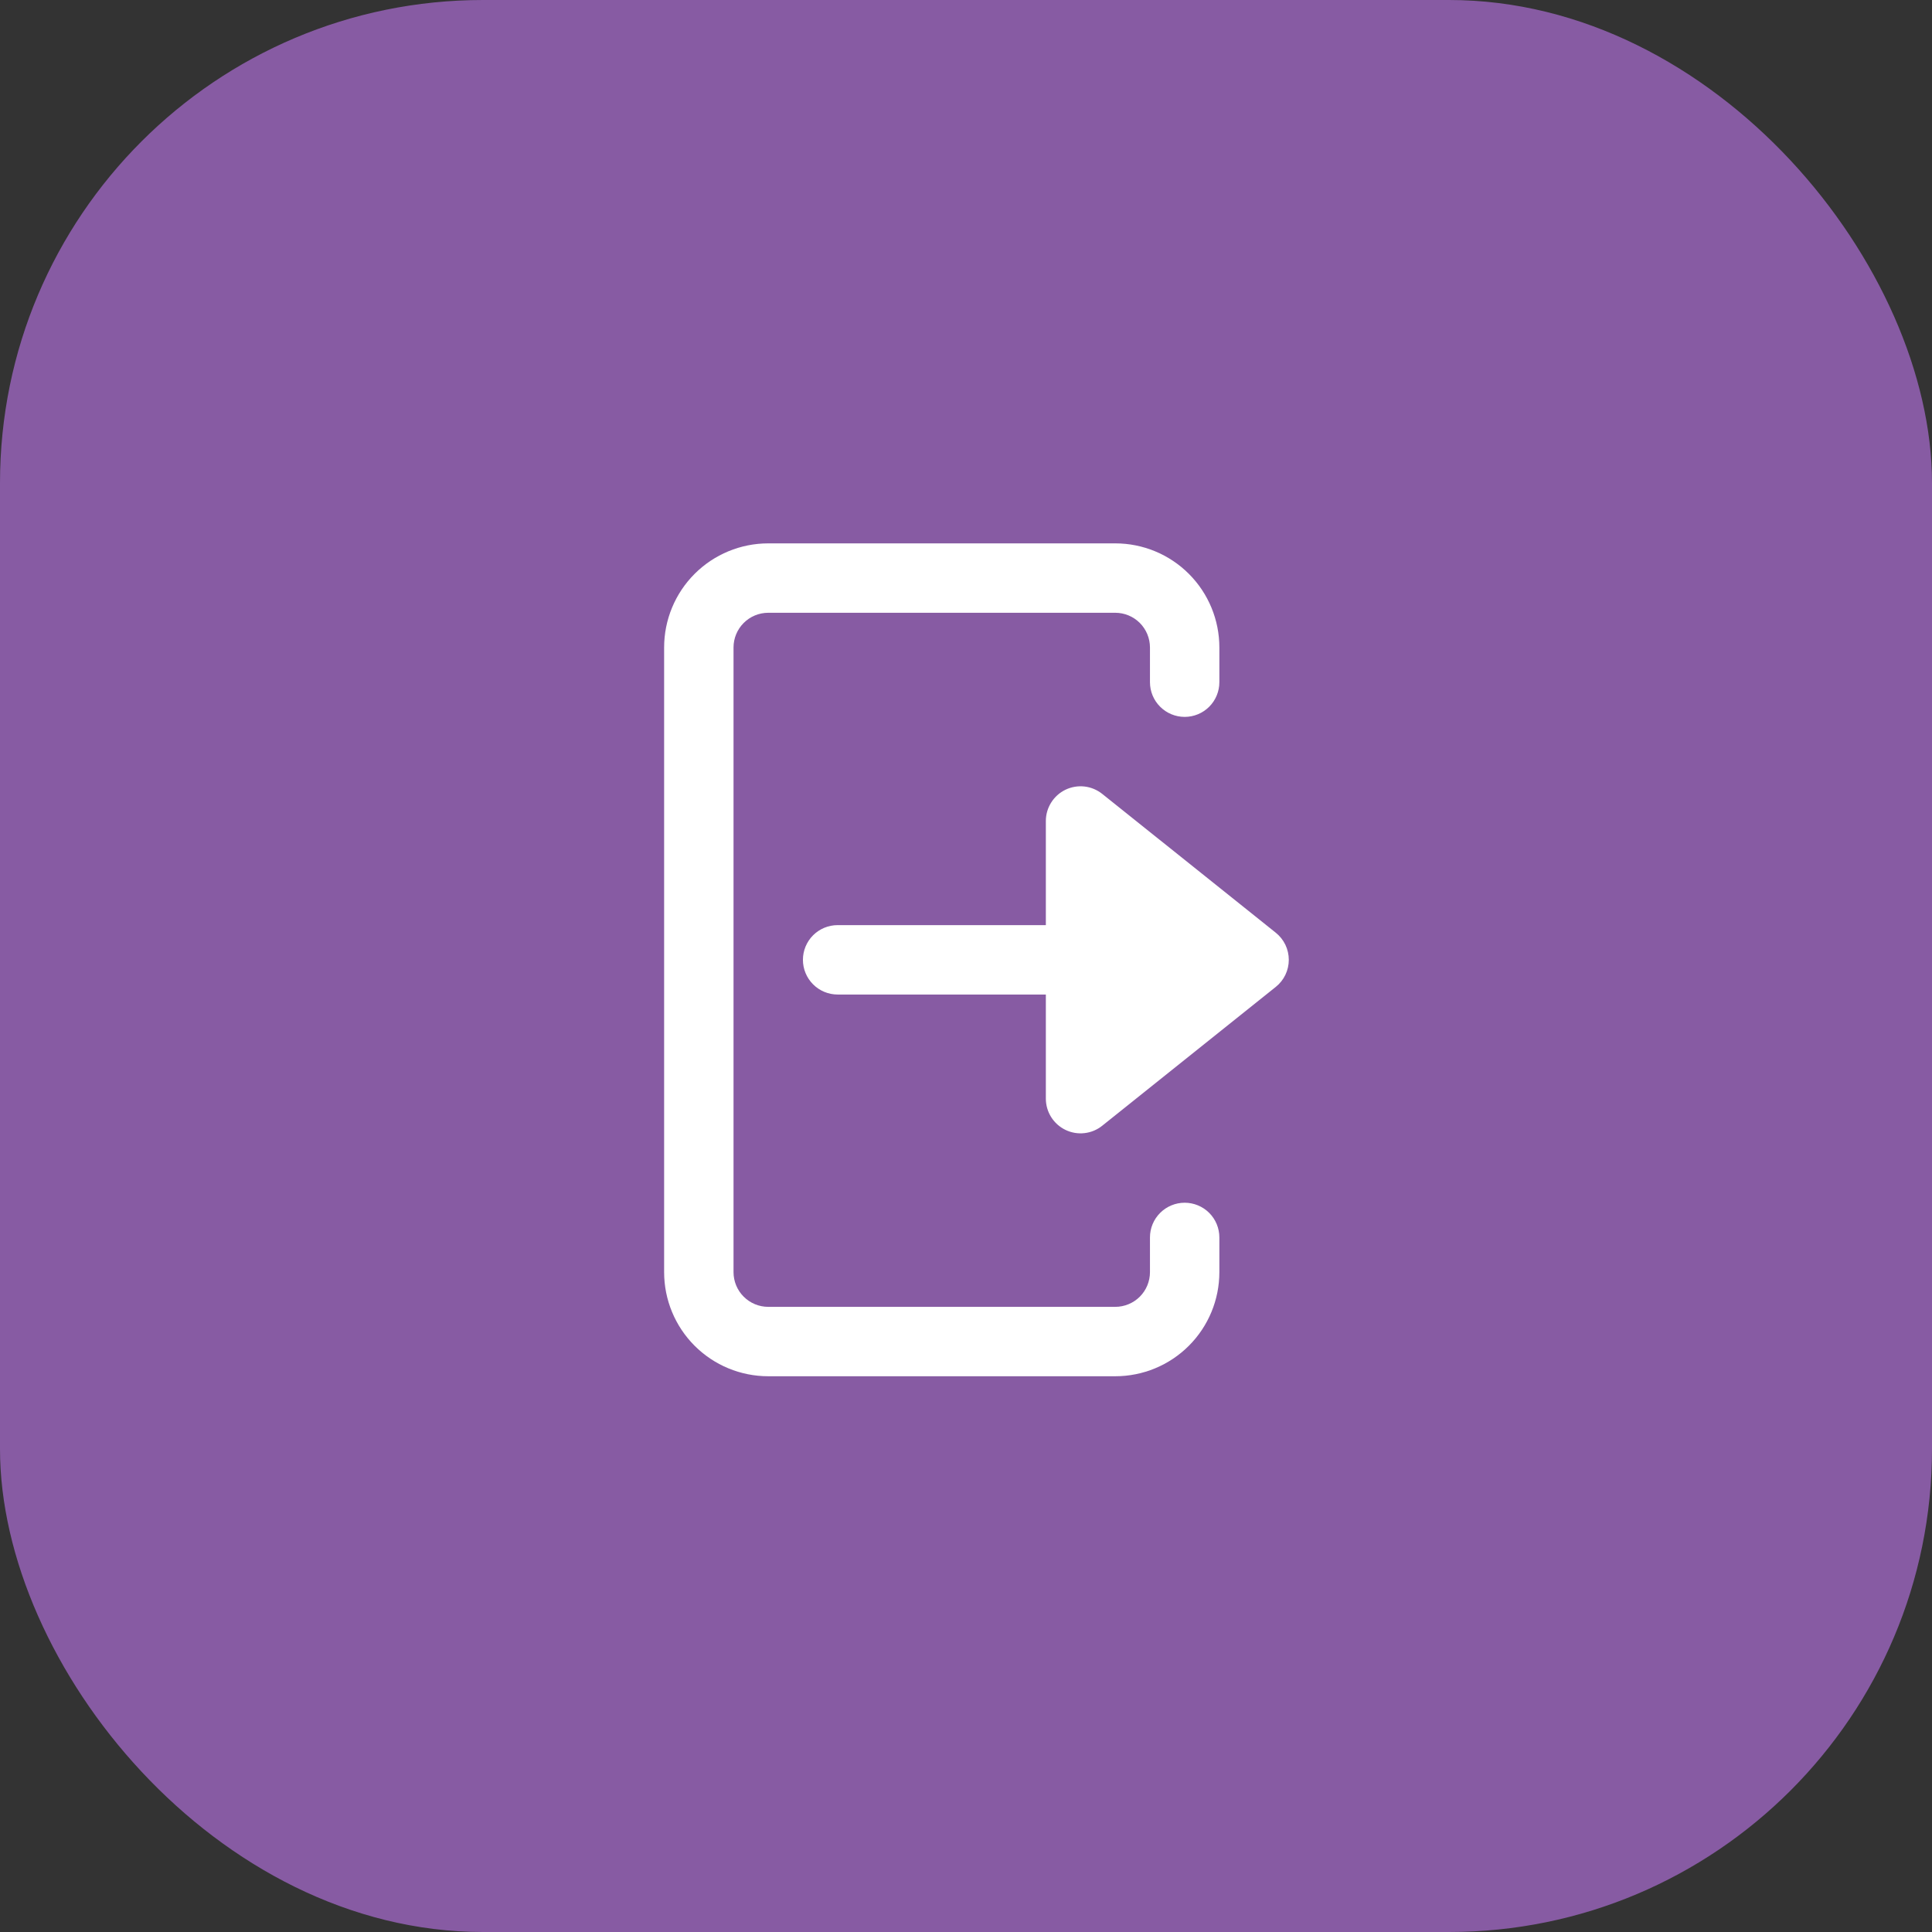 <svg width="64" height="64" viewBox="0 0 64 64" fill="none" xmlns="http://www.w3.org/2000/svg">
<rect x="0" y="0" width="64" height="64" fill="#333333" stroke="none"/>
<rect width="64" height="64" rx="16" fill="#875BA3"/>
<g clip-path="url(#clip0_417_16842)">
<path d="M36.513 26.299C36.344 26.164 36.14 26.079 35.925 26.054C35.71 26.03 35.492 26.067 35.297 26.16C35.102 26.254 34.937 26.401 34.822 26.585C34.706 26.768 34.645 26.98 34.645 27.197V30.646H27.748C27.443 30.646 27.151 30.767 26.935 30.982C26.719 31.198 26.598 31.49 26.598 31.795C26.598 32.1 26.719 32.392 26.935 32.608C27.151 32.824 27.443 32.945 27.748 32.945H34.645V36.394C34.645 36.61 34.706 36.822 34.822 37.006C34.937 37.189 35.102 37.336 35.297 37.43C35.492 37.524 35.71 37.561 35.925 37.536C36.14 37.512 36.344 37.427 36.513 37.291L42.261 32.693C42.396 32.585 42.505 32.449 42.58 32.293C42.654 32.138 42.693 31.968 42.693 31.795C42.693 31.623 42.654 31.453 42.58 31.297C42.505 31.142 42.396 31.005 42.261 30.897L36.513 26.299Z" fill="white"/>
<path d="M39.244 39.842C38.939 39.842 38.647 39.963 38.431 40.179C38.215 40.394 38.094 40.687 38.094 40.992V42.141C38.094 42.446 37.973 42.739 37.758 42.954C37.542 43.17 37.249 43.291 36.945 43.291H25.449C25.144 43.291 24.852 43.17 24.636 42.954C24.42 42.739 24.299 42.446 24.299 42.141V21.449C24.299 21.144 24.42 20.852 24.636 20.636C24.852 20.42 25.144 20.299 25.449 20.299H36.945C37.249 20.299 37.542 20.42 37.758 20.636C37.973 20.852 38.094 21.144 38.094 21.449V22.598C38.094 22.903 38.215 23.196 38.431 23.411C38.647 23.627 38.939 23.748 39.244 23.748C39.549 23.748 39.841 23.627 40.057 23.411C40.272 23.196 40.393 22.903 40.393 22.598V21.449C40.393 20.534 40.03 19.657 39.383 19.01C38.736 18.363 37.859 18 36.945 18H25.449C24.534 18 23.657 18.363 23.01 19.01C22.363 19.657 22 20.534 22 21.449V42.141C22 43.056 22.363 43.933 23.01 44.58C23.657 45.227 24.534 45.59 25.449 45.59H36.945C37.859 45.59 38.736 45.227 39.383 44.58C40.03 43.933 40.393 43.056 40.393 42.141V40.992C40.393 40.687 40.272 40.394 40.057 40.179C39.841 39.963 39.549 39.842 39.244 39.842Z" fill="white"/>
</g>
<defs>
<clipPath id="clip0_417_16842">
<rect width="48" height="48" fill="white" transform="translate(8 8)"/>
</clipPath>
</defs>
</svg>
